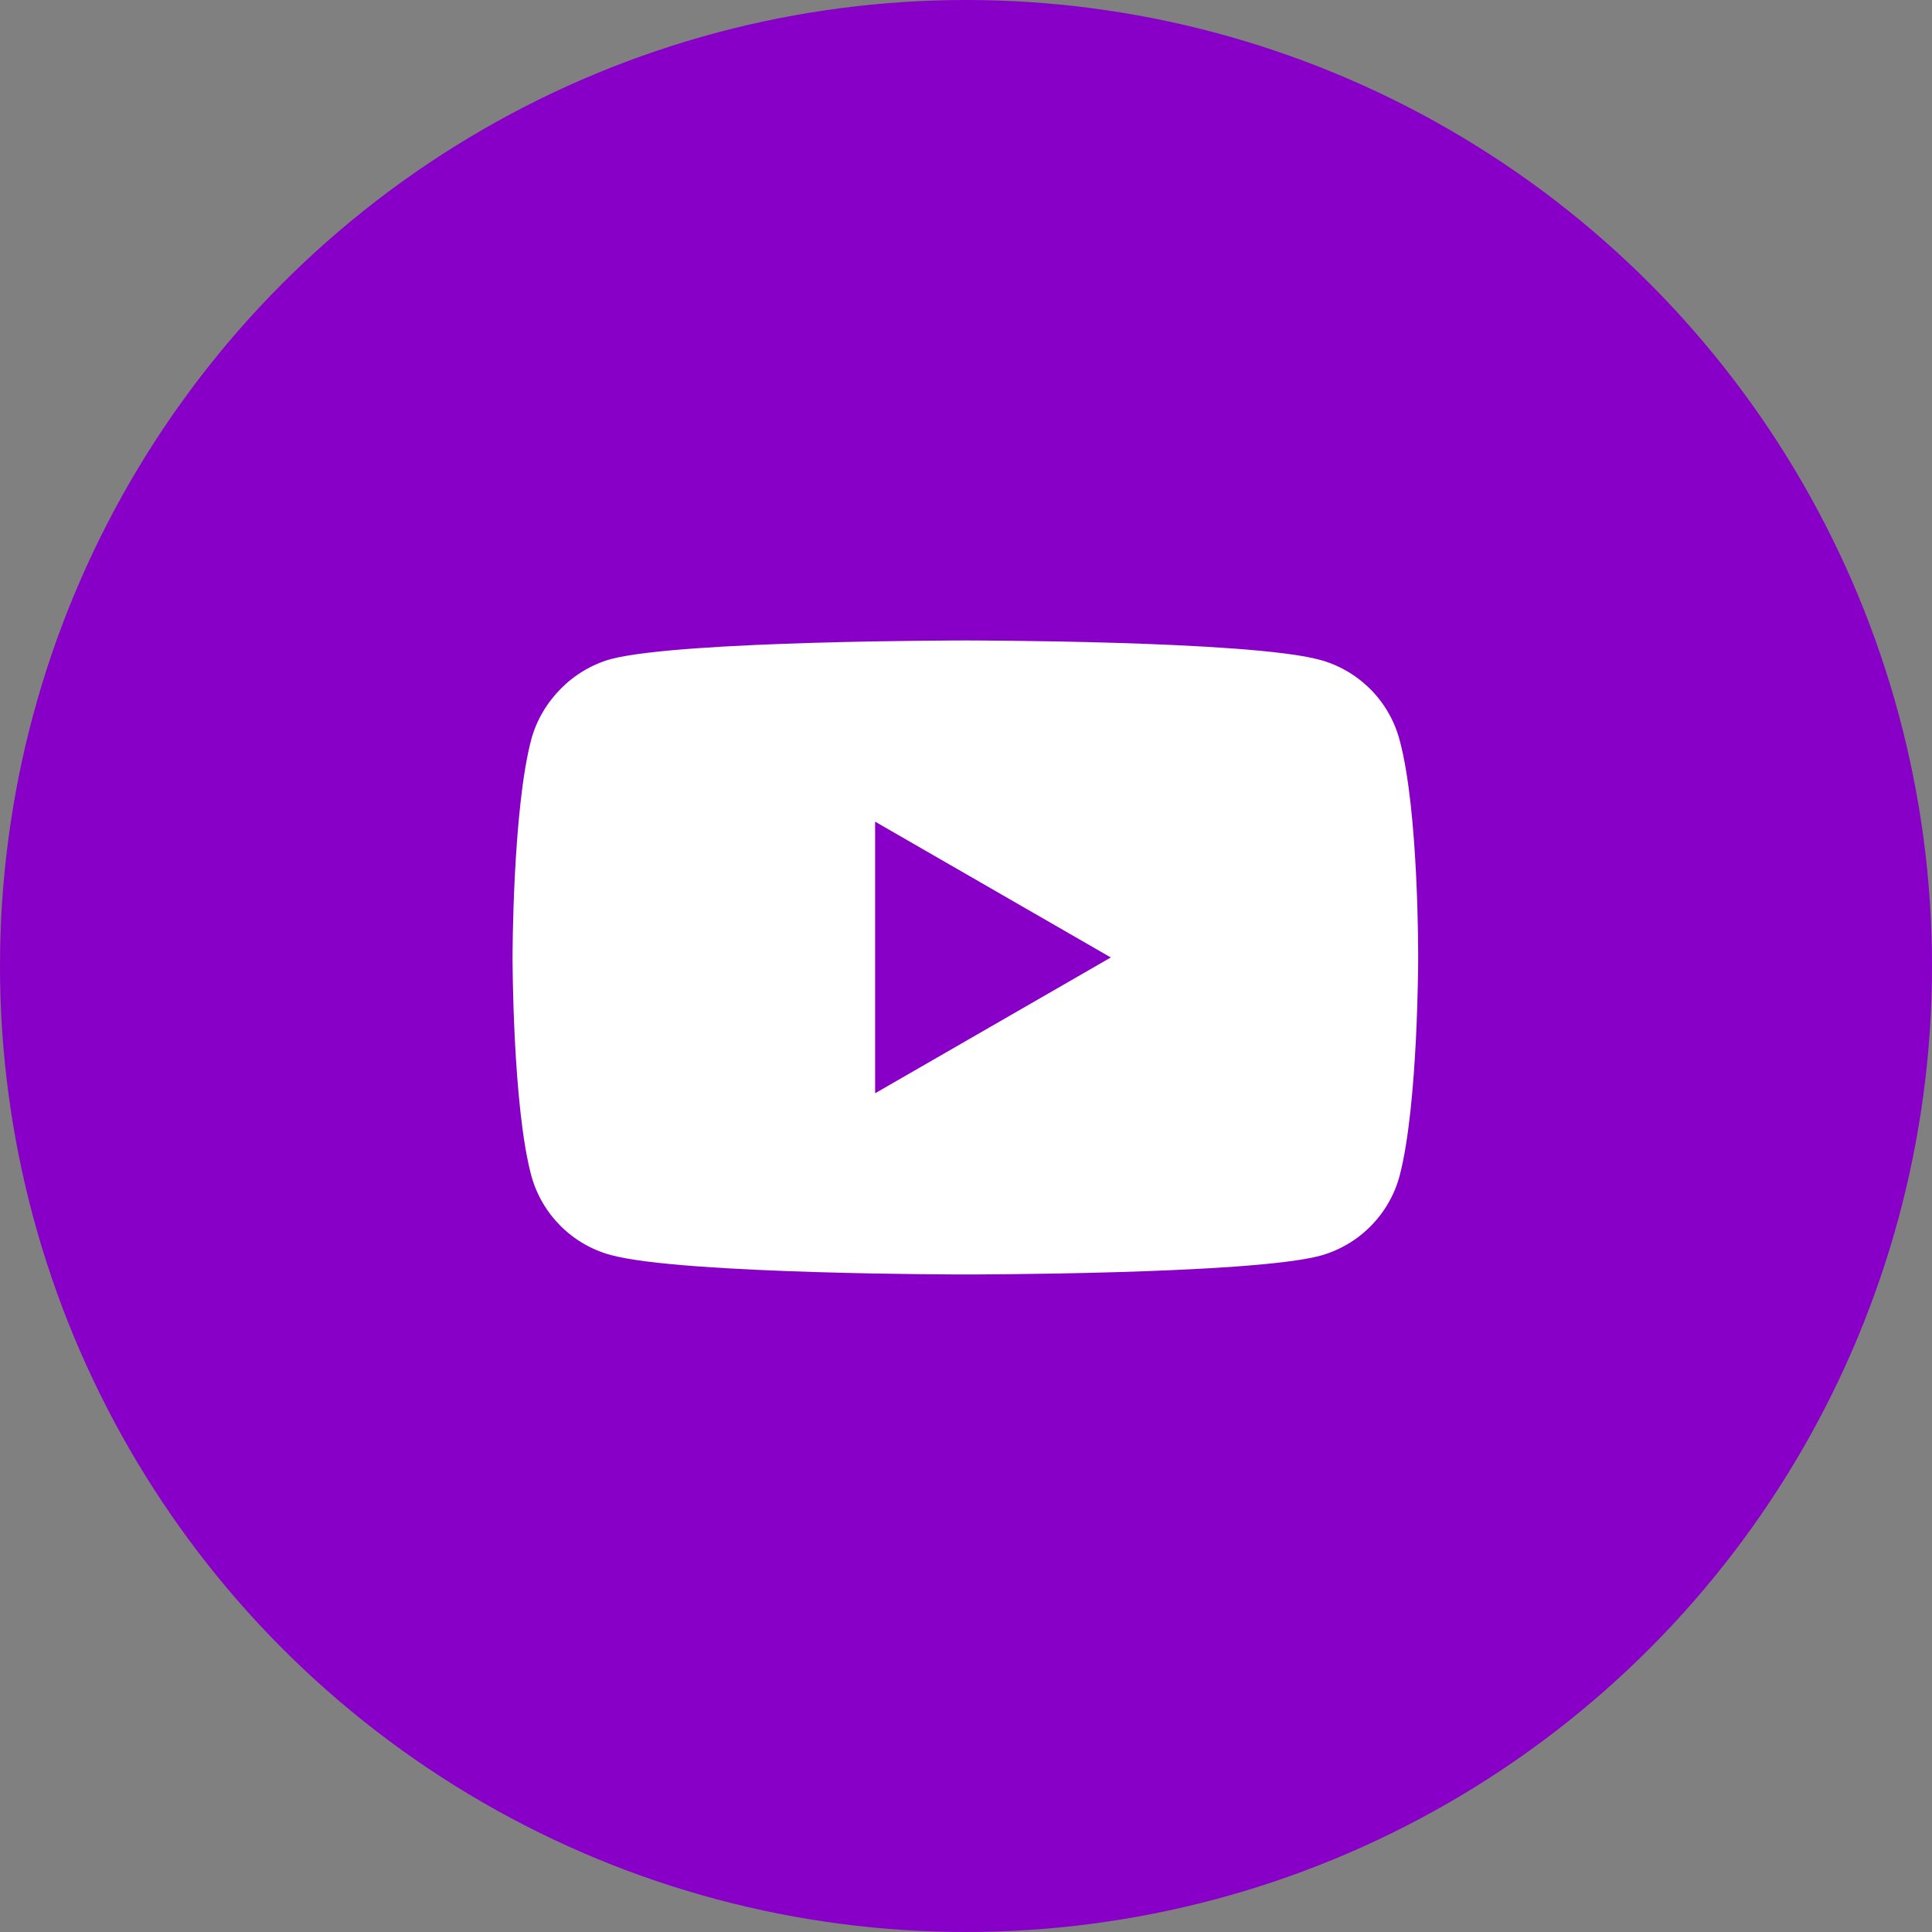 <svg width="24" height="24" viewBox="0 0 24 24" fill="none" xmlns="http://www.w3.org/2000/svg">
<rect x="0" y="0" width="24" height="24" fill="#808080" stroke="none"/>
<circle cx="12" cy="12" r="12" fill="#8800C7"/>
<path d="M17.385 9.188C17.256 8.706 16.876 8.326 16.394 8.196C15.514 7.956 11.992 7.956 11.992 7.956C11.992 7.956 8.471 7.956 7.59 8.187C7.118 8.317 6.729 8.706 6.599 9.188C6.367 10.068 6.367 11.894 6.367 11.894C6.367 11.894 6.367 13.729 6.599 14.6C6.729 15.082 7.108 15.462 7.59 15.591C8.48 15.832 11.992 15.832 11.992 15.832C11.992 15.832 15.514 15.832 16.394 15.601C16.876 15.471 17.256 15.091 17.386 14.609C17.617 13.729 17.617 11.903 17.617 11.903C17.617 11.903 17.626 10.068 17.385 9.188V9.188ZM10.871 13.581V10.207L13.799 11.894L10.871 13.581Z" fill="white"/>
</svg>
